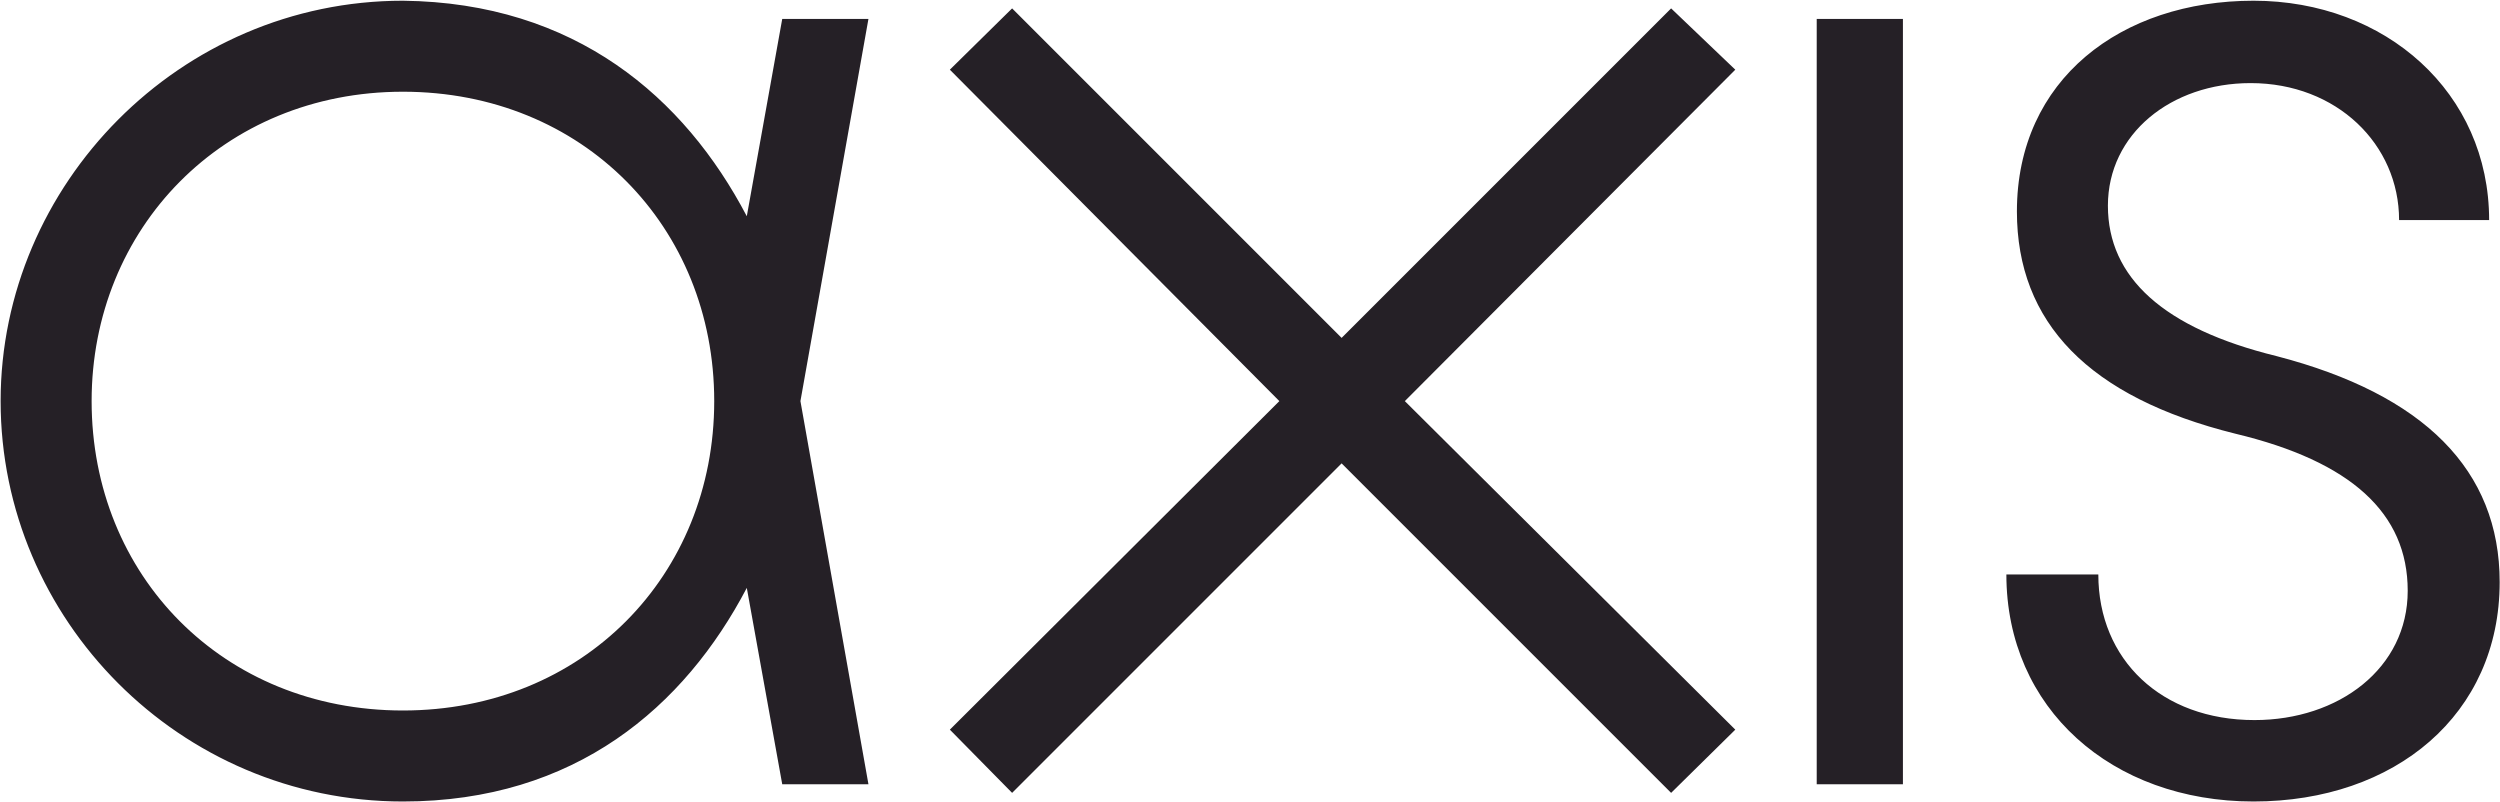 <svg width="2610" height="837" viewBox="0 0 2610 837" fill="none" xmlns="http://www.w3.org/2000/svg">
<path d="M2094.65 599.756H2190.65C2190.65 688.756 2256.65 751.756 2353.65 751.756C2441.65 751.756 2513.65 697.756 2513.65 616.756C2513.65 535.756 2454.65 481.756 2333.65 452.756C2180.65 414.756 2105.65 336.756 2105.65 220.756C2105.65 82.756 2214.65 0.756 2352.65 0.756C2490.65 0.756 2598.65 96.756 2598.65 229.756H2504.65C2504.65 150.756 2439.65 86.756 2349.65 86.756C2266.65 86.756 2200.65 139.756 2200.65 214.756C2200.65 289.756 2258.65 342.756 2376.65 371.756C2530.65 411.756 2609.65 490.756 2609.65 607.756C2609.65 745.756 2500.65 836.756 2352.65 836.756C2204.65 836.756 2094.65 739.756 2094.65 599.756ZM1896.65 818.756V19.756H1986.65V818.756H1896.65ZM991.654 761.756L1056.65 827.756L1400.65 483.756L1744.65 827.756L1811.65 761.756L1466.65 418.756L1811.65 72.756L1744.65 8.756L1400.65 352.756L1056.65 8.756L991.654 72.756L1335.65 418.756L991.654 761.756ZM95.654 418.756C95.654 600.756 232.654 741.756 420.654 741.756C608.654 741.756 745.654 600.756 745.654 418.756C745.654 236.756 608.654 95.756 420.654 95.756C232.654 95.756 95.654 238.756 95.654 418.756ZM0.654 418.756C0.654 192.756 187.654 0.756 420.654 0.756C600.654 2.756 714.654 101.756 779.654 225.756L816.654 19.756H906.654L835.654 418.756L906.654 818.756H816.654L779.654 613.756C714.654 737.756 600.654 836.756 420.654 836.756C187.654 836.756 0.654 646.756 0.654 418.756Z" fill="#252026"/>
</svg>
